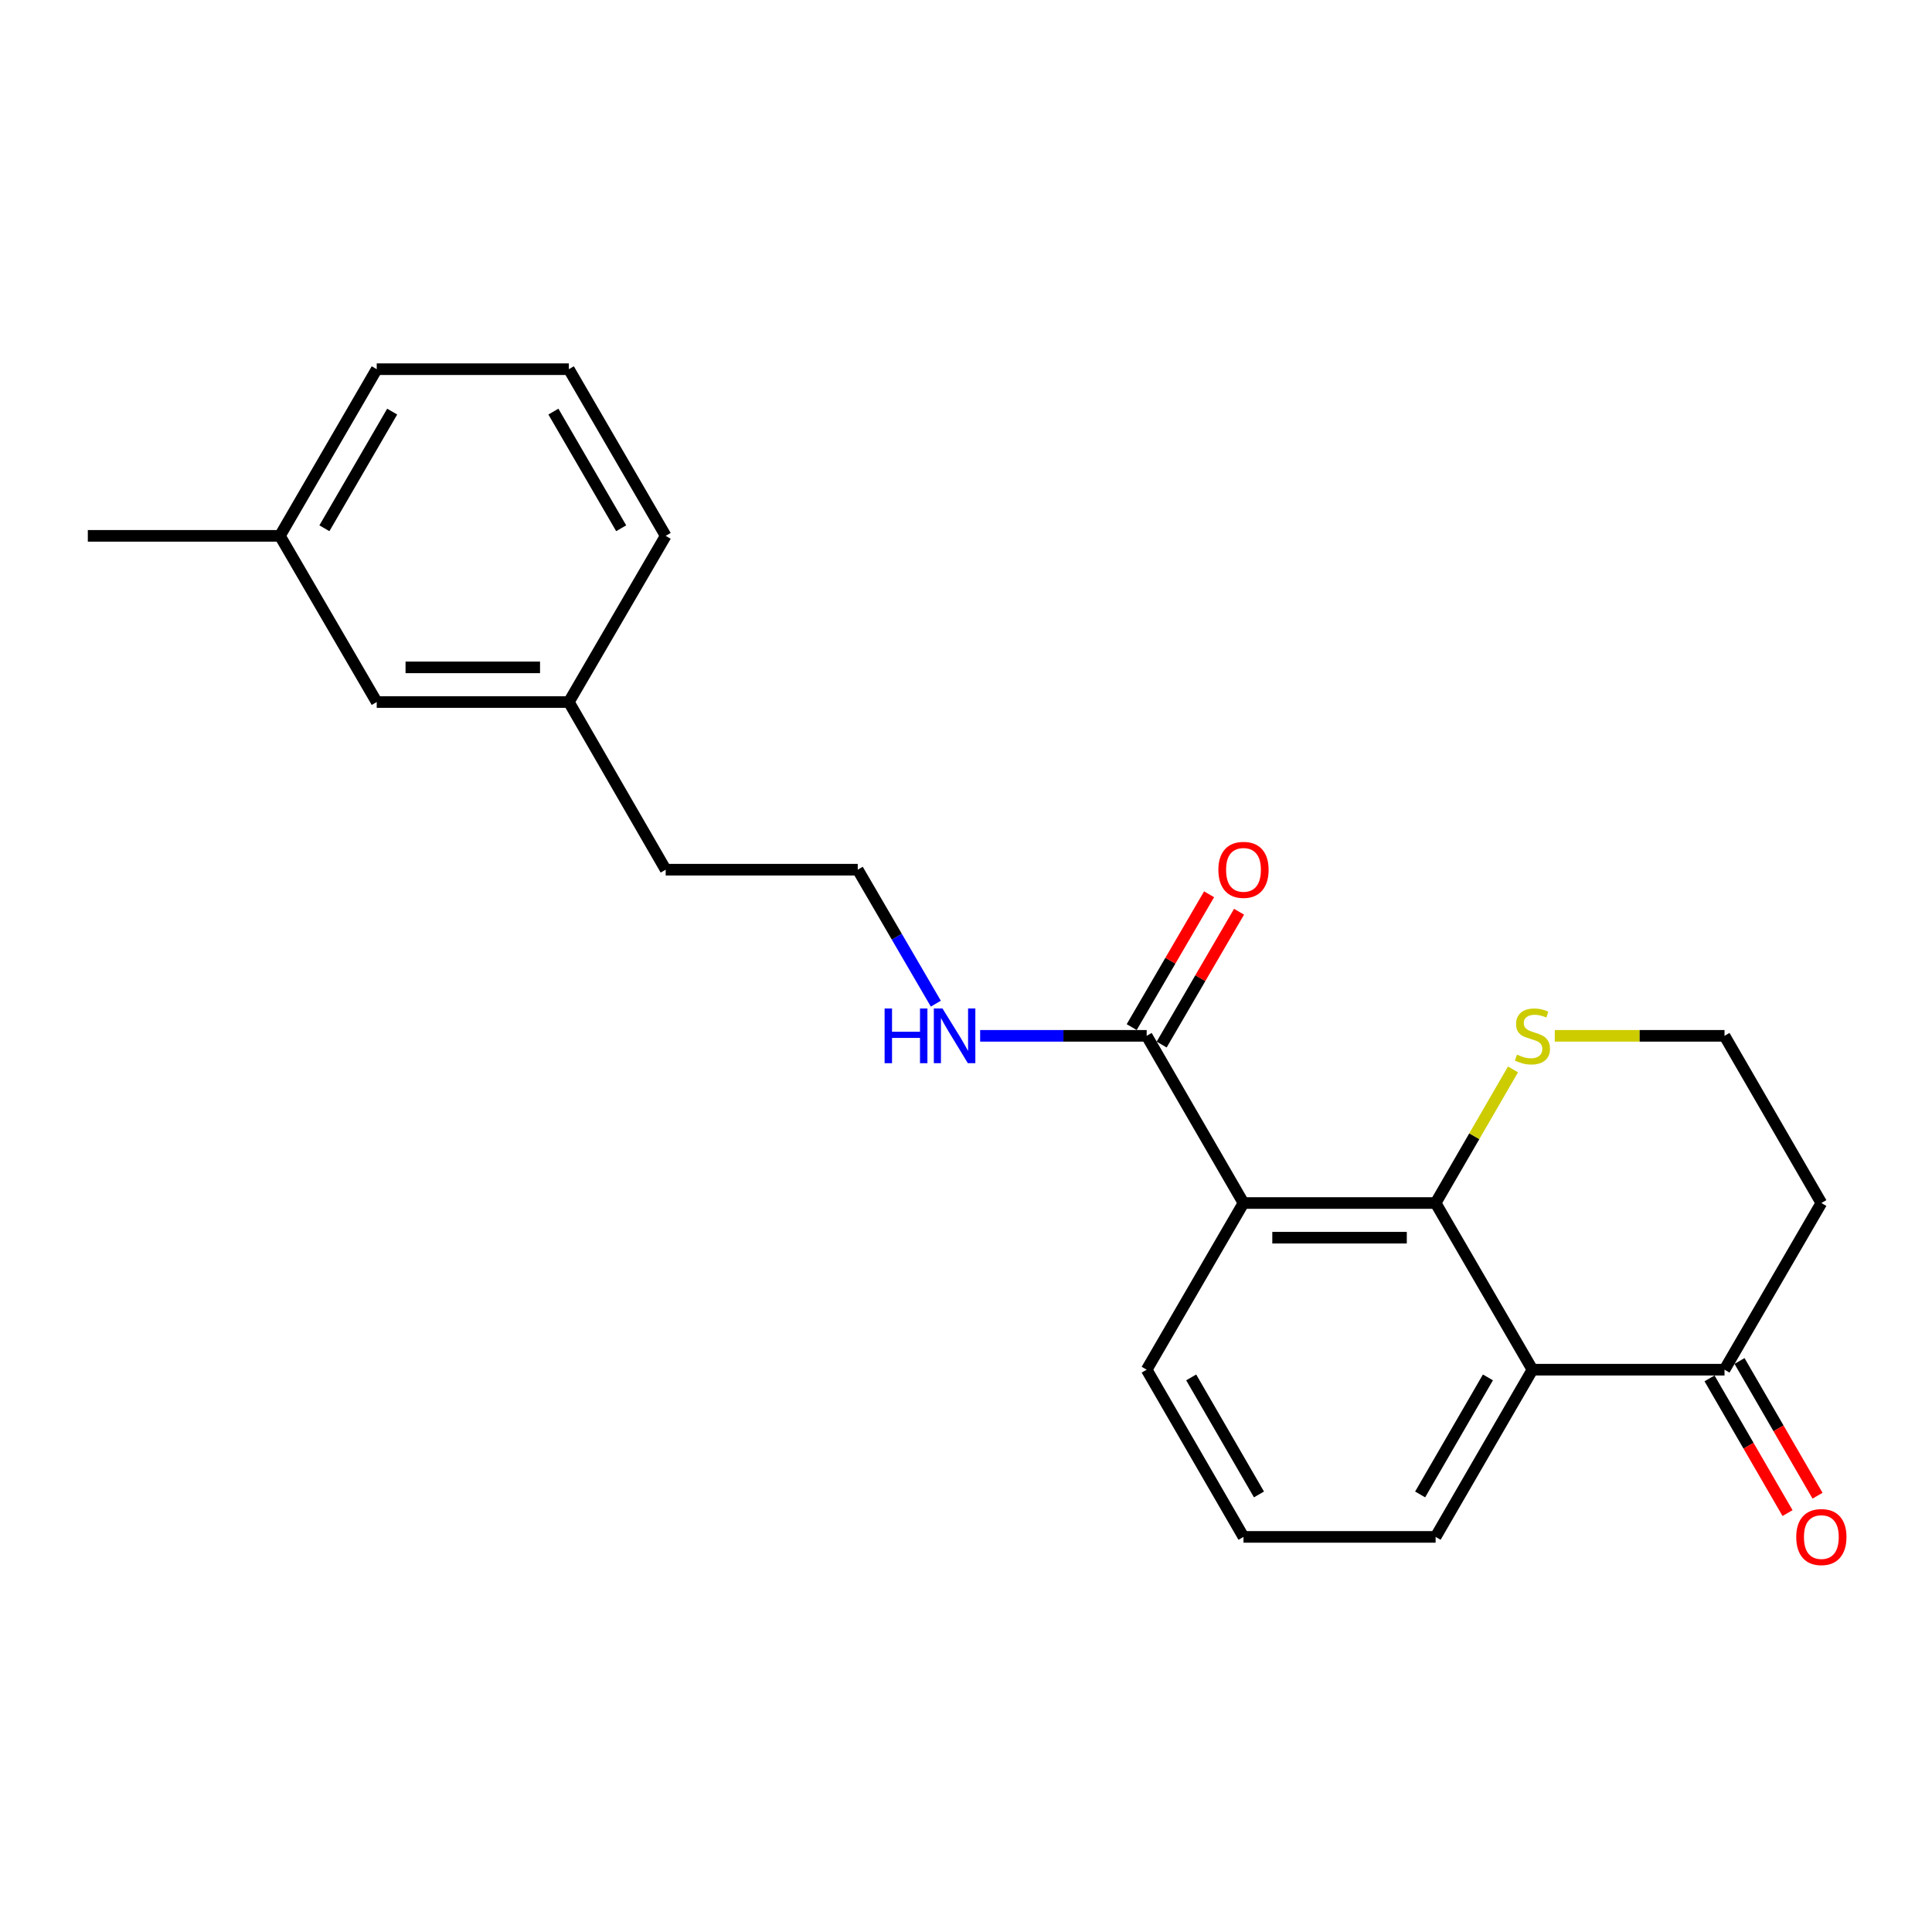 <?xml version='1.0' encoding='iso-8859-1'?>
<svg version='1.1' baseProfile='full'
              xmlns='http://www.w3.org/2000/svg'
                      xmlns:rdkit='http://www.rdkit.org/xml'
                      xmlns:xlink='http://www.w3.org/1999/xlink'
                  xml:space='preserve'
width='1000px' height='1000px' viewBox='0 0 1000 1000'>
<!-- END OF HEADER -->
<rect style='opacity:1.0;fill:#FFFFFF;stroke:none' width='1000' height='1000' x='0' y='0'> </rect>
<path class='bond-0' d='M 743.072,622.682 L 643.628,622.682' style='fill:none;fill-rule:evenodd;stroke:#000000;stroke-width:6px;stroke-linecap:butt;stroke-linejoin:miter;stroke-opacity:1' />
<path class='bond-0' d='M 728.156,640.625 L 658.544,640.625' style='fill:none;fill-rule:evenodd;stroke:#000000;stroke-width:6px;stroke-linecap:butt;stroke-linejoin:miter;stroke-opacity:1' />
<path class='bond-1' d='M 743.072,622.682 L 793.193,708.948' style='fill:none;fill-rule:evenodd;stroke:#000000;stroke-width:6px;stroke-linecap:butt;stroke-linejoin:miter;stroke-opacity:1' />
<path class='bond-4' d='M 743.072,622.682 L 763.1,588.104' style='fill:none;fill-rule:evenodd;stroke:#000000;stroke-width:6px;stroke-linecap:butt;stroke-linejoin:miter;stroke-opacity:1' />
<path class='bond-4' d='M 763.1,588.104 L 783.127,553.526' style='fill:none;fill-rule:evenodd;stroke:#CCCC00;stroke-width:6px;stroke-linecap:butt;stroke-linejoin:miter;stroke-opacity:1' />
<path class='bond-2' d='M 643.628,622.682 L 593.517,536.146' style='fill:none;fill-rule:evenodd;stroke:#000000;stroke-width:6px;stroke-linecap:butt;stroke-linejoin:miter;stroke-opacity:1' />
<path class='bond-10' d='M 643.628,622.682 L 593.517,708.948' style='fill:none;fill-rule:evenodd;stroke:#000000;stroke-width:6px;stroke-linecap:butt;stroke-linejoin:miter;stroke-opacity:1' />
<path class='bond-3' d='M 793.193,708.948 L 892.608,708.948' style='fill:none;fill-rule:evenodd;stroke:#000000;stroke-width:6px;stroke-linecap:butt;stroke-linejoin:miter;stroke-opacity:1' />
<path class='bond-12' d='M 793.193,708.948 L 743.072,795.494' style='fill:none;fill-rule:evenodd;stroke:#000000;stroke-width:6px;stroke-linecap:butt;stroke-linejoin:miter;stroke-opacity:1' />
<path class='bond-12' d='M 770.148,712.938 L 735.063,773.52' style='fill:none;fill-rule:evenodd;stroke:#000000;stroke-width:6px;stroke-linecap:butt;stroke-linejoin:miter;stroke-opacity:1' />
<path class='bond-5' d='M 601.268,540.663 L 621.298,506.289' style='fill:none;fill-rule:evenodd;stroke:#000000;stroke-width:6px;stroke-linecap:butt;stroke-linejoin:miter;stroke-opacity:1' />
<path class='bond-5' d='M 621.298,506.289 L 641.329,471.914' style='fill:none;fill-rule:evenodd;stroke:#FF0000;stroke-width:6px;stroke-linecap:butt;stroke-linejoin:miter;stroke-opacity:1' />
<path class='bond-5' d='M 585.765,531.629 L 605.795,497.255' style='fill:none;fill-rule:evenodd;stroke:#000000;stroke-width:6px;stroke-linecap:butt;stroke-linejoin:miter;stroke-opacity:1' />
<path class='bond-5' d='M 605.795,497.255 L 625.825,462.88' style='fill:none;fill-rule:evenodd;stroke:#FF0000;stroke-width:6px;stroke-linecap:butt;stroke-linejoin:miter;stroke-opacity:1' />
<path class='bond-7' d='M 593.517,536.146 L 550.417,536.146' style='fill:none;fill-rule:evenodd;stroke:#000000;stroke-width:6px;stroke-linecap:butt;stroke-linejoin:miter;stroke-opacity:1' />
<path class='bond-7' d='M 550.417,536.146 L 507.318,536.146' style='fill:none;fill-rule:evenodd;stroke:#0000FF;stroke-width:6px;stroke-linecap:butt;stroke-linejoin:miter;stroke-opacity:1' />
<path class='bond-6' d='M 884.845,713.444 L 905.035,748.307' style='fill:none;fill-rule:evenodd;stroke:#000000;stroke-width:6px;stroke-linecap:butt;stroke-linejoin:miter;stroke-opacity:1' />
<path class='bond-6' d='M 905.035,748.307 L 925.225,783.17' style='fill:none;fill-rule:evenodd;stroke:#FF0000;stroke-width:6px;stroke-linecap:butt;stroke-linejoin:miter;stroke-opacity:1' />
<path class='bond-6' d='M 900.372,704.452 L 920.562,739.315' style='fill:none;fill-rule:evenodd;stroke:#000000;stroke-width:6px;stroke-linecap:butt;stroke-linejoin:miter;stroke-opacity:1' />
<path class='bond-6' d='M 920.562,739.315 L 940.752,774.177' style='fill:none;fill-rule:evenodd;stroke:#FF0000;stroke-width:6px;stroke-linecap:butt;stroke-linejoin:miter;stroke-opacity:1' />
<path class='bond-22' d='M 892.608,708.948 L 942.729,622.682' style='fill:none;fill-rule:evenodd;stroke:#000000;stroke-width:6px;stroke-linecap:butt;stroke-linejoin:miter;stroke-opacity:1' />
<path class='bond-9' d='M 804.759,536.146 L 848.683,536.146' style='fill:none;fill-rule:evenodd;stroke:#CCCC00;stroke-width:6px;stroke-linecap:butt;stroke-linejoin:miter;stroke-opacity:1' />
<path class='bond-9' d='M 848.683,536.146 L 892.608,536.146' style='fill:none;fill-rule:evenodd;stroke:#000000;stroke-width:6px;stroke-linecap:butt;stroke-linejoin:miter;stroke-opacity:1' />
<path class='bond-15' d='M 484.389,519.498 L 464.18,484.823' style='fill:none;fill-rule:evenodd;stroke:#0000FF;stroke-width:6px;stroke-linecap:butt;stroke-linejoin:miter;stroke-opacity:1' />
<path class='bond-15' d='M 464.18,484.823 L 443.971,450.149' style='fill:none;fill-rule:evenodd;stroke:#000000;stroke-width:6px;stroke-linecap:butt;stroke-linejoin:miter;stroke-opacity:1' />
<path class='bond-8' d='M 942.729,622.682 L 892.608,536.146' style='fill:none;fill-rule:evenodd;stroke:#000000;stroke-width:6px;stroke-linecap:butt;stroke-linejoin:miter;stroke-opacity:1' />
<path class='bond-23' d='M 593.517,708.948 L 643.628,795.494' style='fill:none;fill-rule:evenodd;stroke:#000000;stroke-width:6px;stroke-linecap:butt;stroke-linejoin:miter;stroke-opacity:1' />
<path class='bond-23' d='M 616.561,712.939 L 651.639,773.521' style='fill:none;fill-rule:evenodd;stroke:#000000;stroke-width:6px;stroke-linecap:butt;stroke-linejoin:miter;stroke-opacity:1' />
<path class='bond-11' d='M 194.99,363.374 L 294.435,363.374' style='fill:none;fill-rule:evenodd;stroke:#000000;stroke-width:6px;stroke-linecap:butt;stroke-linejoin:miter;stroke-opacity:1' />
<path class='bond-11' d='M 209.907,345.431 L 279.518,345.431' style='fill:none;fill-rule:evenodd;stroke:#000000;stroke-width:6px;stroke-linecap:butt;stroke-linejoin:miter;stroke-opacity:1' />
<path class='bond-14' d='M 194.99,363.374 L 144.879,277.357' style='fill:none;fill-rule:evenodd;stroke:#000000;stroke-width:6px;stroke-linecap:butt;stroke-linejoin:miter;stroke-opacity:1' />
<path class='bond-16' d='M 743.072,795.494 L 643.628,795.494' style='fill:none;fill-rule:evenodd;stroke:#000000;stroke-width:6px;stroke-linecap:butt;stroke-linejoin:miter;stroke-opacity:1' />
<path class='bond-13' d='M 294.435,363.374 L 344.556,450.149' style='fill:none;fill-rule:evenodd;stroke:#000000;stroke-width:6px;stroke-linecap:butt;stroke-linejoin:miter;stroke-opacity:1' />
<path class='bond-20' d='M 294.435,363.374 L 344.556,277.357' style='fill:none;fill-rule:evenodd;stroke:#000000;stroke-width:6px;stroke-linecap:butt;stroke-linejoin:miter;stroke-opacity:1' />
<path class='bond-21' d='M 144.879,277.357 L 45.455,277.357' style='fill:none;fill-rule:evenodd;stroke:#000000;stroke-width:6px;stroke-linecap:butt;stroke-linejoin:miter;stroke-opacity:1' />
<path class='bond-24' d='M 144.879,277.357 L 194.99,191.09' style='fill:none;fill-rule:evenodd;stroke:#000000;stroke-width:6px;stroke-linecap:butt;stroke-linejoin:miter;stroke-opacity:1' />
<path class='bond-24' d='M 167.911,273.429 L 202.989,213.043' style='fill:none;fill-rule:evenodd;stroke:#000000;stroke-width:6px;stroke-linecap:butt;stroke-linejoin:miter;stroke-opacity:1' />
<path class='bond-18' d='M 443.971,450.149 L 344.556,450.149' style='fill:none;fill-rule:evenodd;stroke:#000000;stroke-width:6px;stroke-linecap:butt;stroke-linejoin:miter;stroke-opacity:1' />
<path class='bond-17' d='M 294.435,191.09 L 344.556,277.357' style='fill:none;fill-rule:evenodd;stroke:#000000;stroke-width:6px;stroke-linecap:butt;stroke-linejoin:miter;stroke-opacity:1' />
<path class='bond-17' d='M 286.439,213.044 L 321.523,273.431' style='fill:none;fill-rule:evenodd;stroke:#000000;stroke-width:6px;stroke-linecap:butt;stroke-linejoin:miter;stroke-opacity:1' />
<path class='bond-19' d='M 294.435,191.09 L 194.99,191.09' style='fill:none;fill-rule:evenodd;stroke:#000000;stroke-width:6px;stroke-linecap:butt;stroke-linejoin:miter;stroke-opacity:1' />
<path  class='atom-5' d='M 785.193 545.866
Q 785.513 545.986, 786.833 546.546
Q 788.153 547.106, 789.593 547.466
Q 791.073 547.786, 792.513 547.786
Q 795.193 547.786, 796.753 546.506
Q 798.313 545.186, 798.313 542.906
Q 798.313 541.346, 797.513 540.386
Q 796.753 539.426, 795.553 538.906
Q 794.353 538.386, 792.353 537.786
Q 789.833 537.026, 788.313 536.306
Q 786.833 535.586, 785.753 534.066
Q 784.713 532.546, 784.713 529.986
Q 784.713 526.426, 787.113 524.226
Q 789.553 522.026, 794.353 522.026
Q 797.633 522.026, 801.353 523.586
L 800.433 526.666
Q 797.033 525.266, 794.473 525.266
Q 791.713 525.266, 790.193 526.426
Q 788.673 527.546, 788.713 529.506
Q 788.713 531.026, 789.473 531.946
Q 790.273 532.866, 791.393 533.386
Q 792.553 533.906, 794.473 534.506
Q 797.033 535.306, 798.553 536.106
Q 800.073 536.906, 801.153 538.546
Q 802.273 540.146, 802.273 542.906
Q 802.273 546.826, 799.633 548.946
Q 797.033 551.026, 792.673 551.026
Q 790.153 551.026, 788.233 550.466
Q 786.353 549.946, 784.113 549.026
L 785.193 545.866
' fill='#CCCC00'/>
<path  class='atom-6' d='M 630.628 450.229
Q 630.628 443.429, 633.988 439.629
Q 637.348 435.829, 643.628 435.829
Q 649.908 435.829, 653.268 439.629
Q 656.628 443.429, 656.628 450.229
Q 656.628 457.109, 653.228 461.029
Q 649.828 464.909, 643.628 464.909
Q 637.388 464.909, 633.988 461.029
Q 630.628 457.149, 630.628 450.229
M 643.628 461.709
Q 647.948 461.709, 650.268 458.829
Q 652.628 455.909, 652.628 450.229
Q 652.628 444.669, 650.268 441.869
Q 647.948 439.029, 643.628 439.029
Q 639.308 439.029, 636.948 441.829
Q 634.628 444.629, 634.628 450.229
Q 634.628 455.949, 636.948 458.829
Q 639.308 461.709, 643.628 461.709
' fill='#FF0000'/>
<path  class='atom-7' d='M 929.729 795.574
Q 929.729 788.774, 933.089 784.974
Q 936.449 781.174, 942.729 781.174
Q 949.009 781.174, 952.369 784.974
Q 955.729 788.774, 955.729 795.574
Q 955.729 802.454, 952.329 806.374
Q 948.929 810.254, 942.729 810.254
Q 936.489 810.254, 933.089 806.374
Q 929.729 802.494, 929.729 795.574
M 942.729 807.054
Q 947.049 807.054, 949.369 804.174
Q 951.729 801.254, 951.729 795.574
Q 951.729 790.014, 949.369 787.214
Q 947.049 784.374, 942.729 784.374
Q 938.409 784.374, 936.049 787.174
Q 933.729 789.974, 933.729 795.574
Q 933.729 801.294, 936.049 804.174
Q 938.409 807.054, 942.729 807.054
' fill='#FF0000'/>
<path  class='atom-8' d='M 457.872 521.986
L 461.712 521.986
L 461.712 534.026
L 476.192 534.026
L 476.192 521.986
L 480.032 521.986
L 480.032 550.306
L 476.192 550.306
L 476.192 537.226
L 461.712 537.226
L 461.712 550.306
L 457.872 550.306
L 457.872 521.986
' fill='#0000FF'/>
<path  class='atom-8' d='M 487.832 521.986
L 497.112 536.986
Q 498.032 538.466, 499.512 541.146
Q 500.992 543.826, 501.072 543.986
L 501.072 521.986
L 504.832 521.986
L 504.832 550.306
L 500.952 550.306
L 490.992 533.906
Q 489.832 531.986, 488.592 529.786
Q 487.392 527.586, 487.032 526.906
L 487.032 550.306
L 483.352 550.306
L 483.352 521.986
L 487.832 521.986
' fill='#0000FF'/>
</svg>
